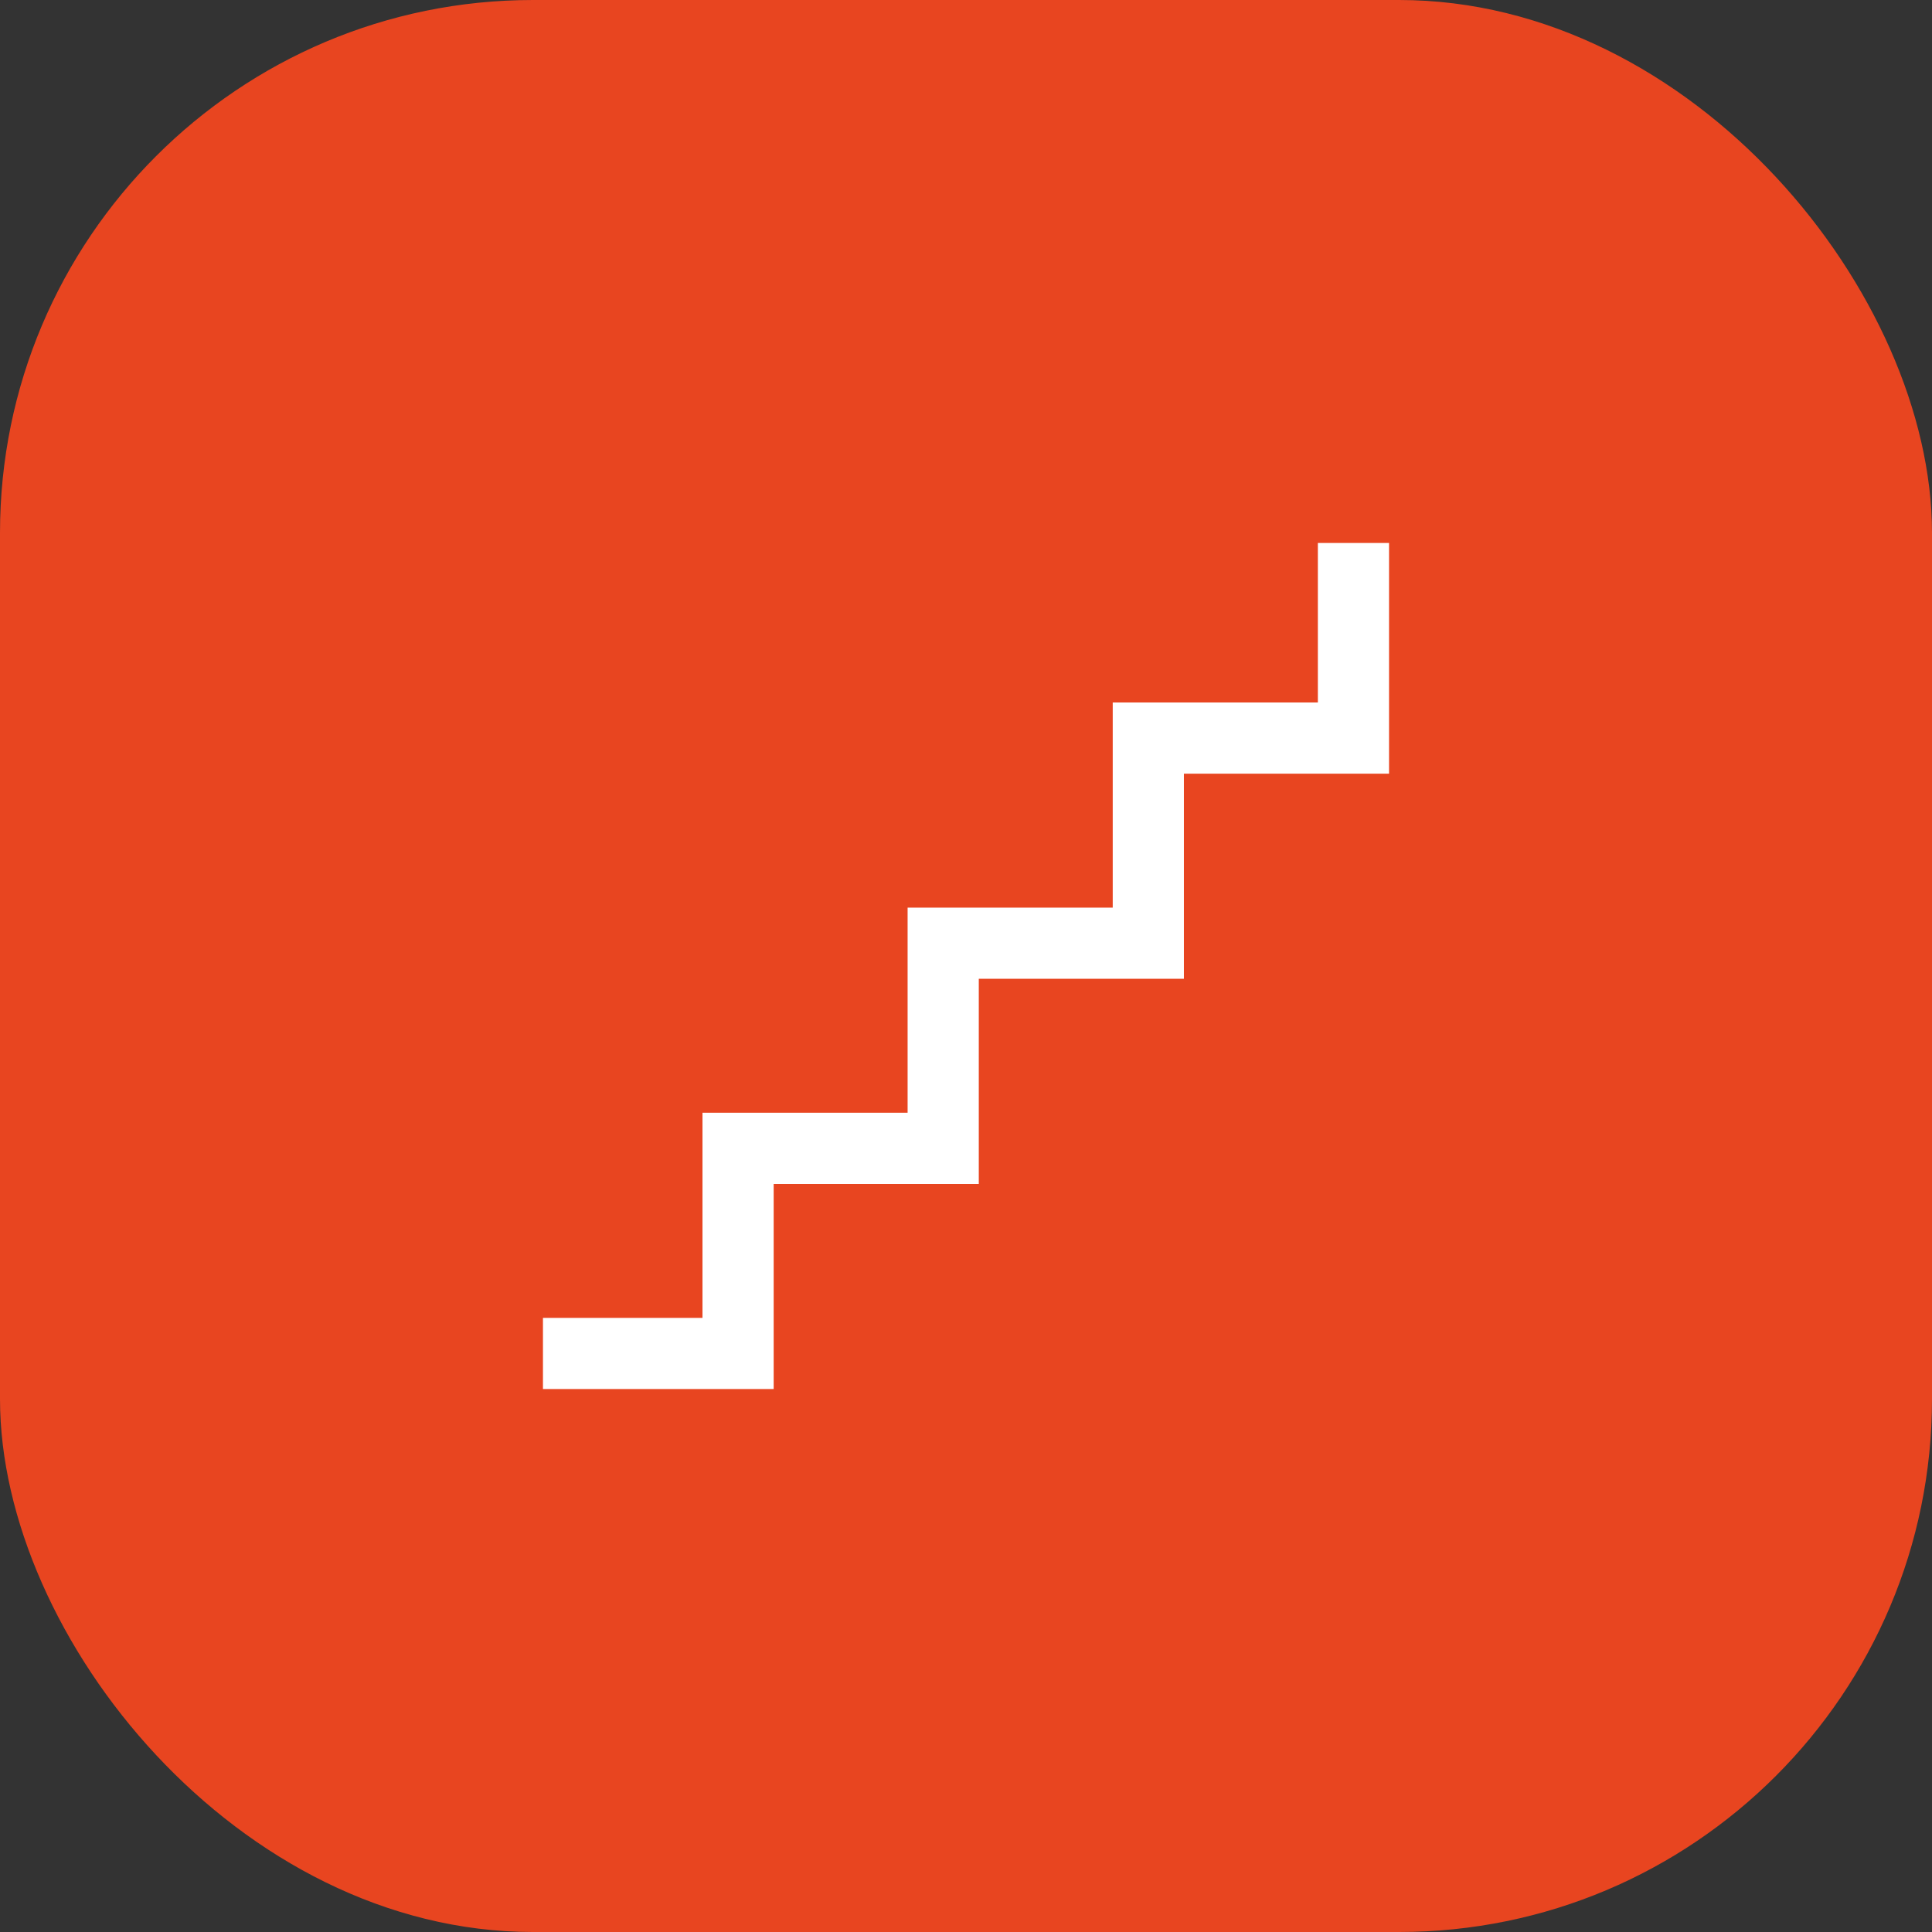 <?xml version="1.0" encoding="UTF-8"?> <svg xmlns="http://www.w3.org/2000/svg" width="58" height="58" viewBox="0 0 58 58" fill="none"><rect x="0" y="0" width="58" height="58" fill="#333333" stroke="none"/><rect width="58" height="58" rx="16" fill="#E84520"></rect><g clip-path="url(#clip0_335_1657)"><path d="M23.376 35.842V41.85H16.15V39.413H20.79H20.939V39.263V33.255H26.947H27.097V33.105V27.097H33.105H33.255V26.947V20.939H39.263H39.413V20.79V16.15H41.85V23.376H35.842H35.692V23.526V29.534H29.684H29.534V29.684V35.692H23.526H23.376V35.842Z" fill="white" stroke="#E84520" stroke-width="0.3"></path></g><defs><clipPath id="clip0_335_1657"><rect width="26" height="26" fill="white" transform="translate(16 16)"></rect></clipPath></defs></svg> 